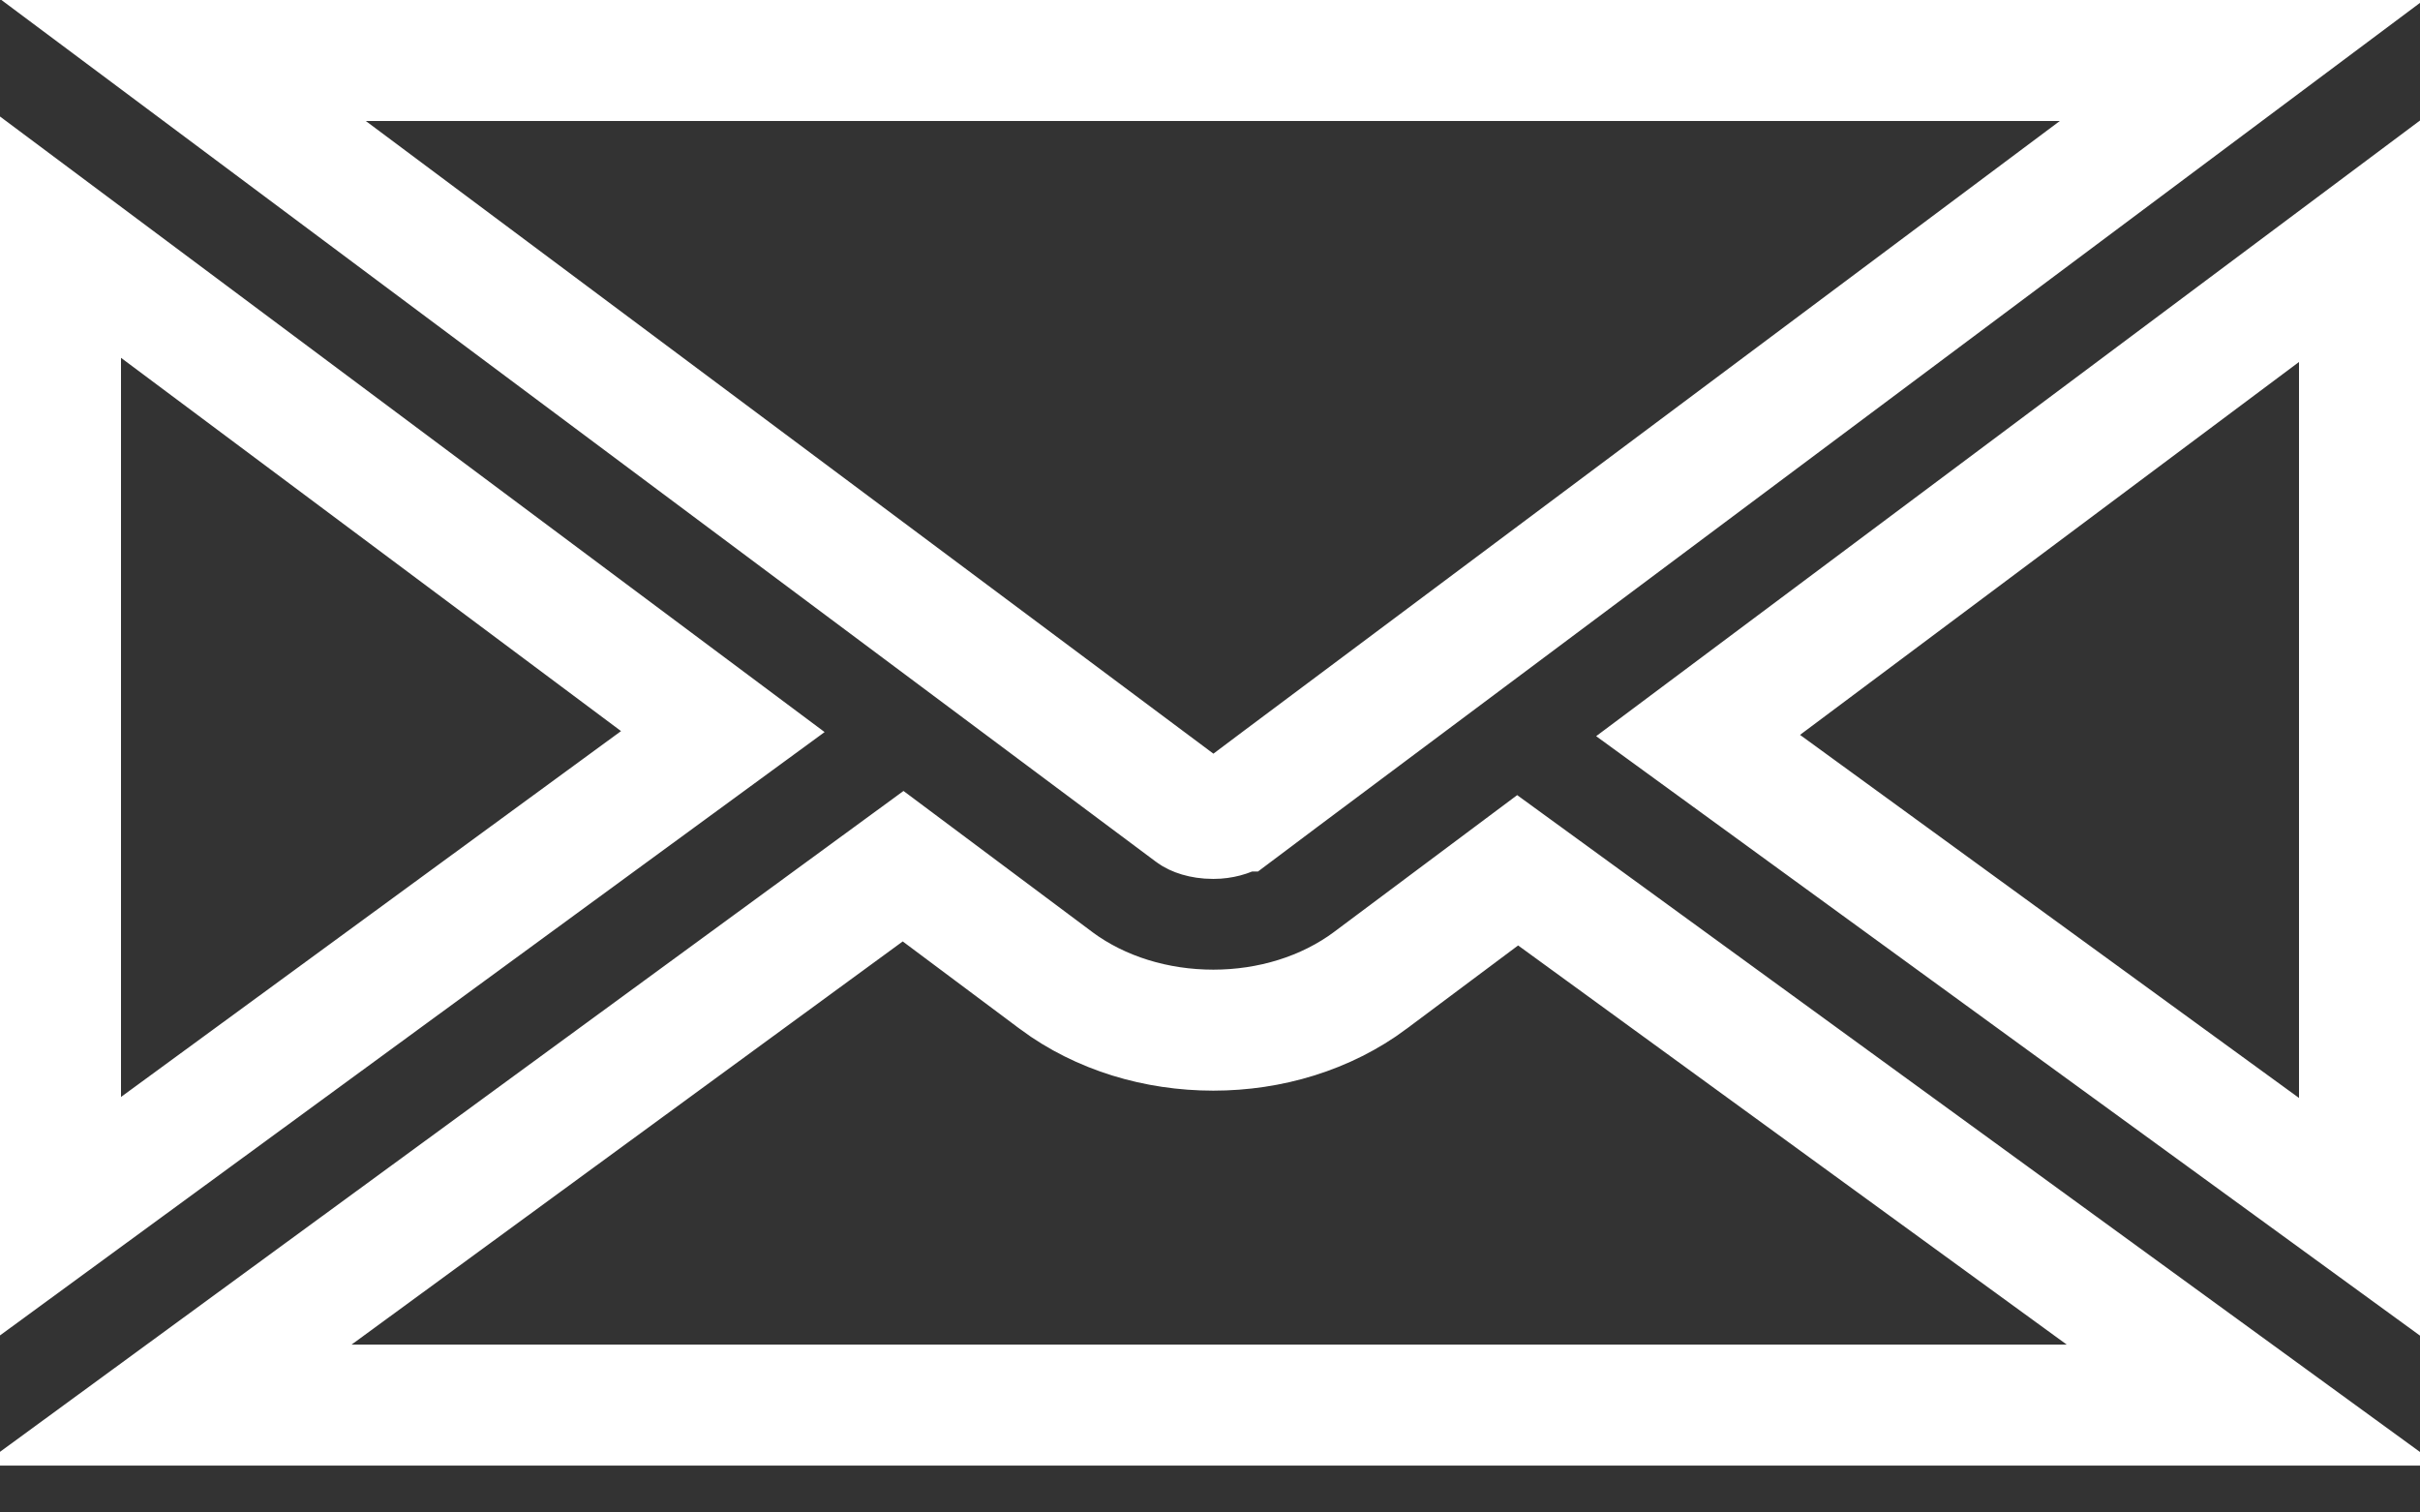 <svg width="16" height="10" viewBox="0 0 16 10" fill="none" xmlns="http://www.w3.org/2000/svg">
<rect x="0" y="0" width="16" height="10" fill="#333333" stroke="none"/>
<path d="M8.159 5.376L8.159 5.376L8.154 5.379C8.125 5.396 8.077 5.411 8.024 5.411H8.02C7.945 5.411 7.897 5.389 7.883 5.378L7.883 5.378L1.214 0.4H14.822L8.469 5.148L8.469 5.148L8.184 5.362L8.183 5.362L8.159 5.376ZM10.034 5.754L14.894 9.29H1.1L5.971 5.727L6.983 6.483L6.984 6.484C7.277 6.701 7.647 6.811 8.022 6.811C8.397 6.811 8.767 6.7 9.06 6.482L9.061 6.481L10.034 5.754ZM15.6 1.595V8.045L11.227 4.863L15.6 1.595ZM0.4 8.041V1.568L4.779 4.837L0.4 8.041Z" stroke="white" stroke-width="0.8"/>
</svg>
